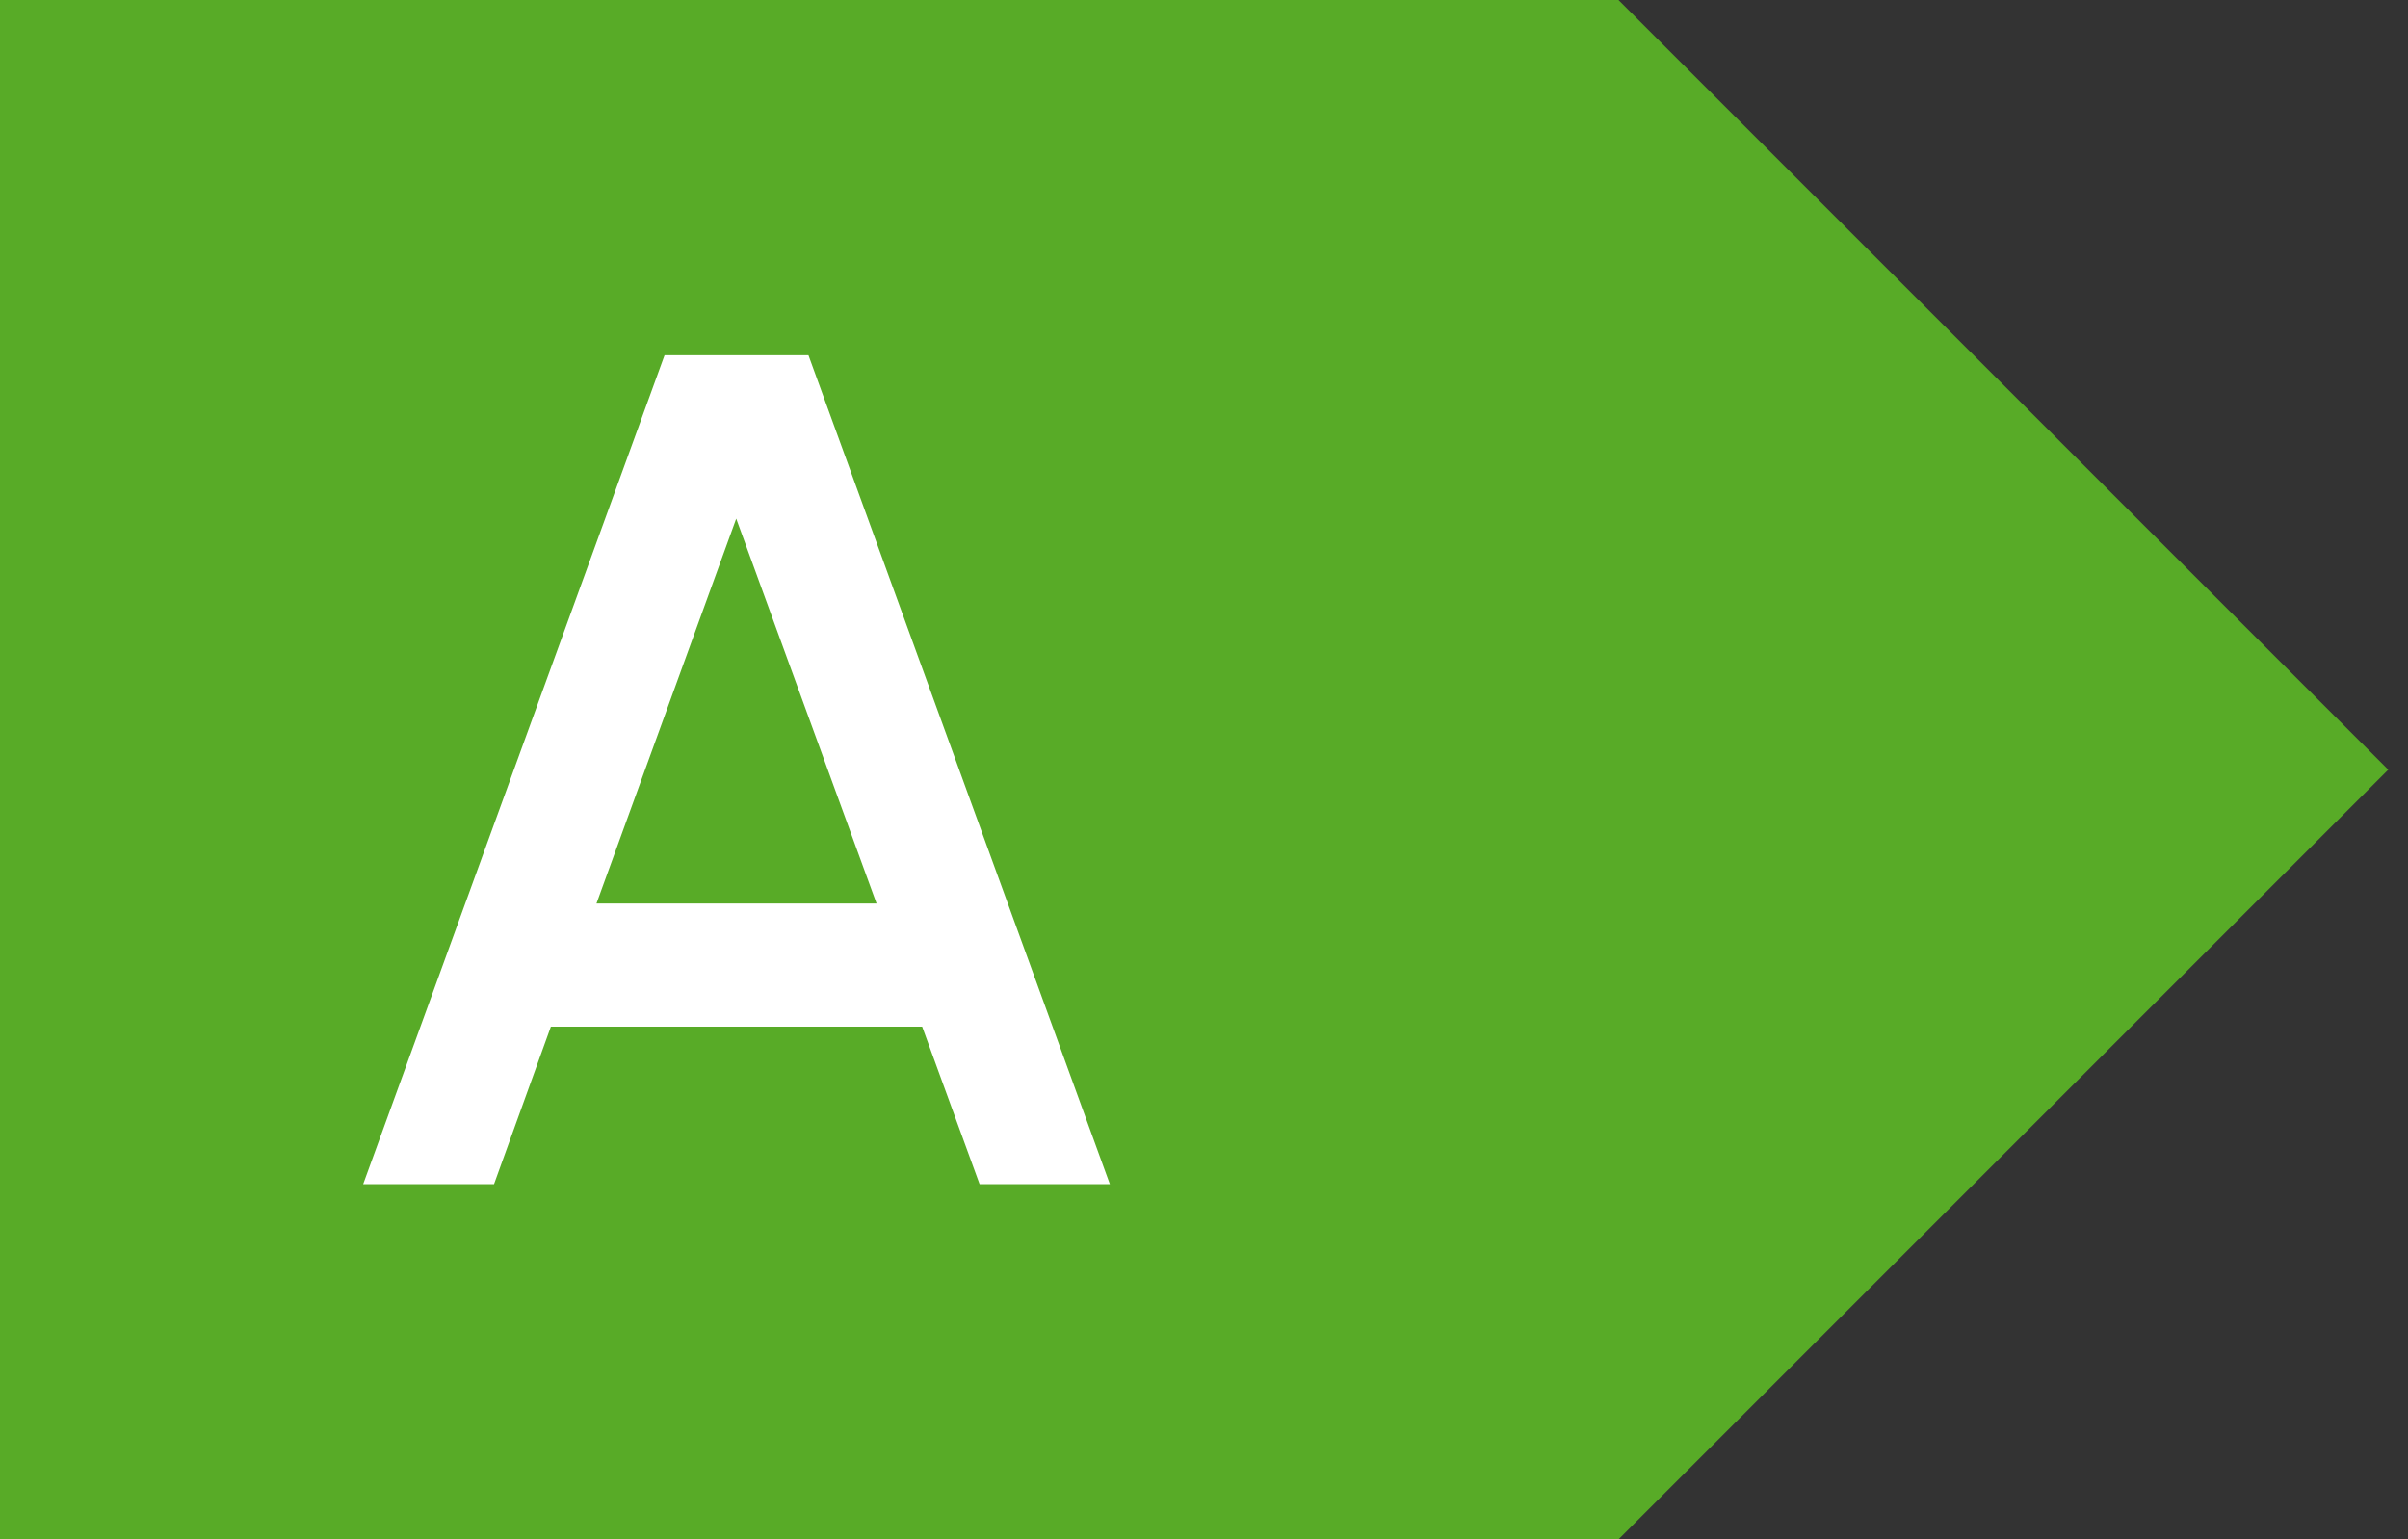 <svg width="61" height="39" viewBox="0 0 61 39" fill="none" xmlns="http://www.w3.org/2000/svg">
<rect x="0" y="0" width="61" height="39" fill="#333333" stroke="none"/>
<path d="M0 39V7V0H41L60.5 19.5L41 39H0Z" fill="#58AB27"/>
<path d="M16.835 9H20.48L28.115 30H24.815L23.36 26.01H13.955L12.515 30H9.2L16.835 9ZM15.11 22.89H22.205L18.65 13.14L15.11 22.89Z" fill="white"/>
</svg>
